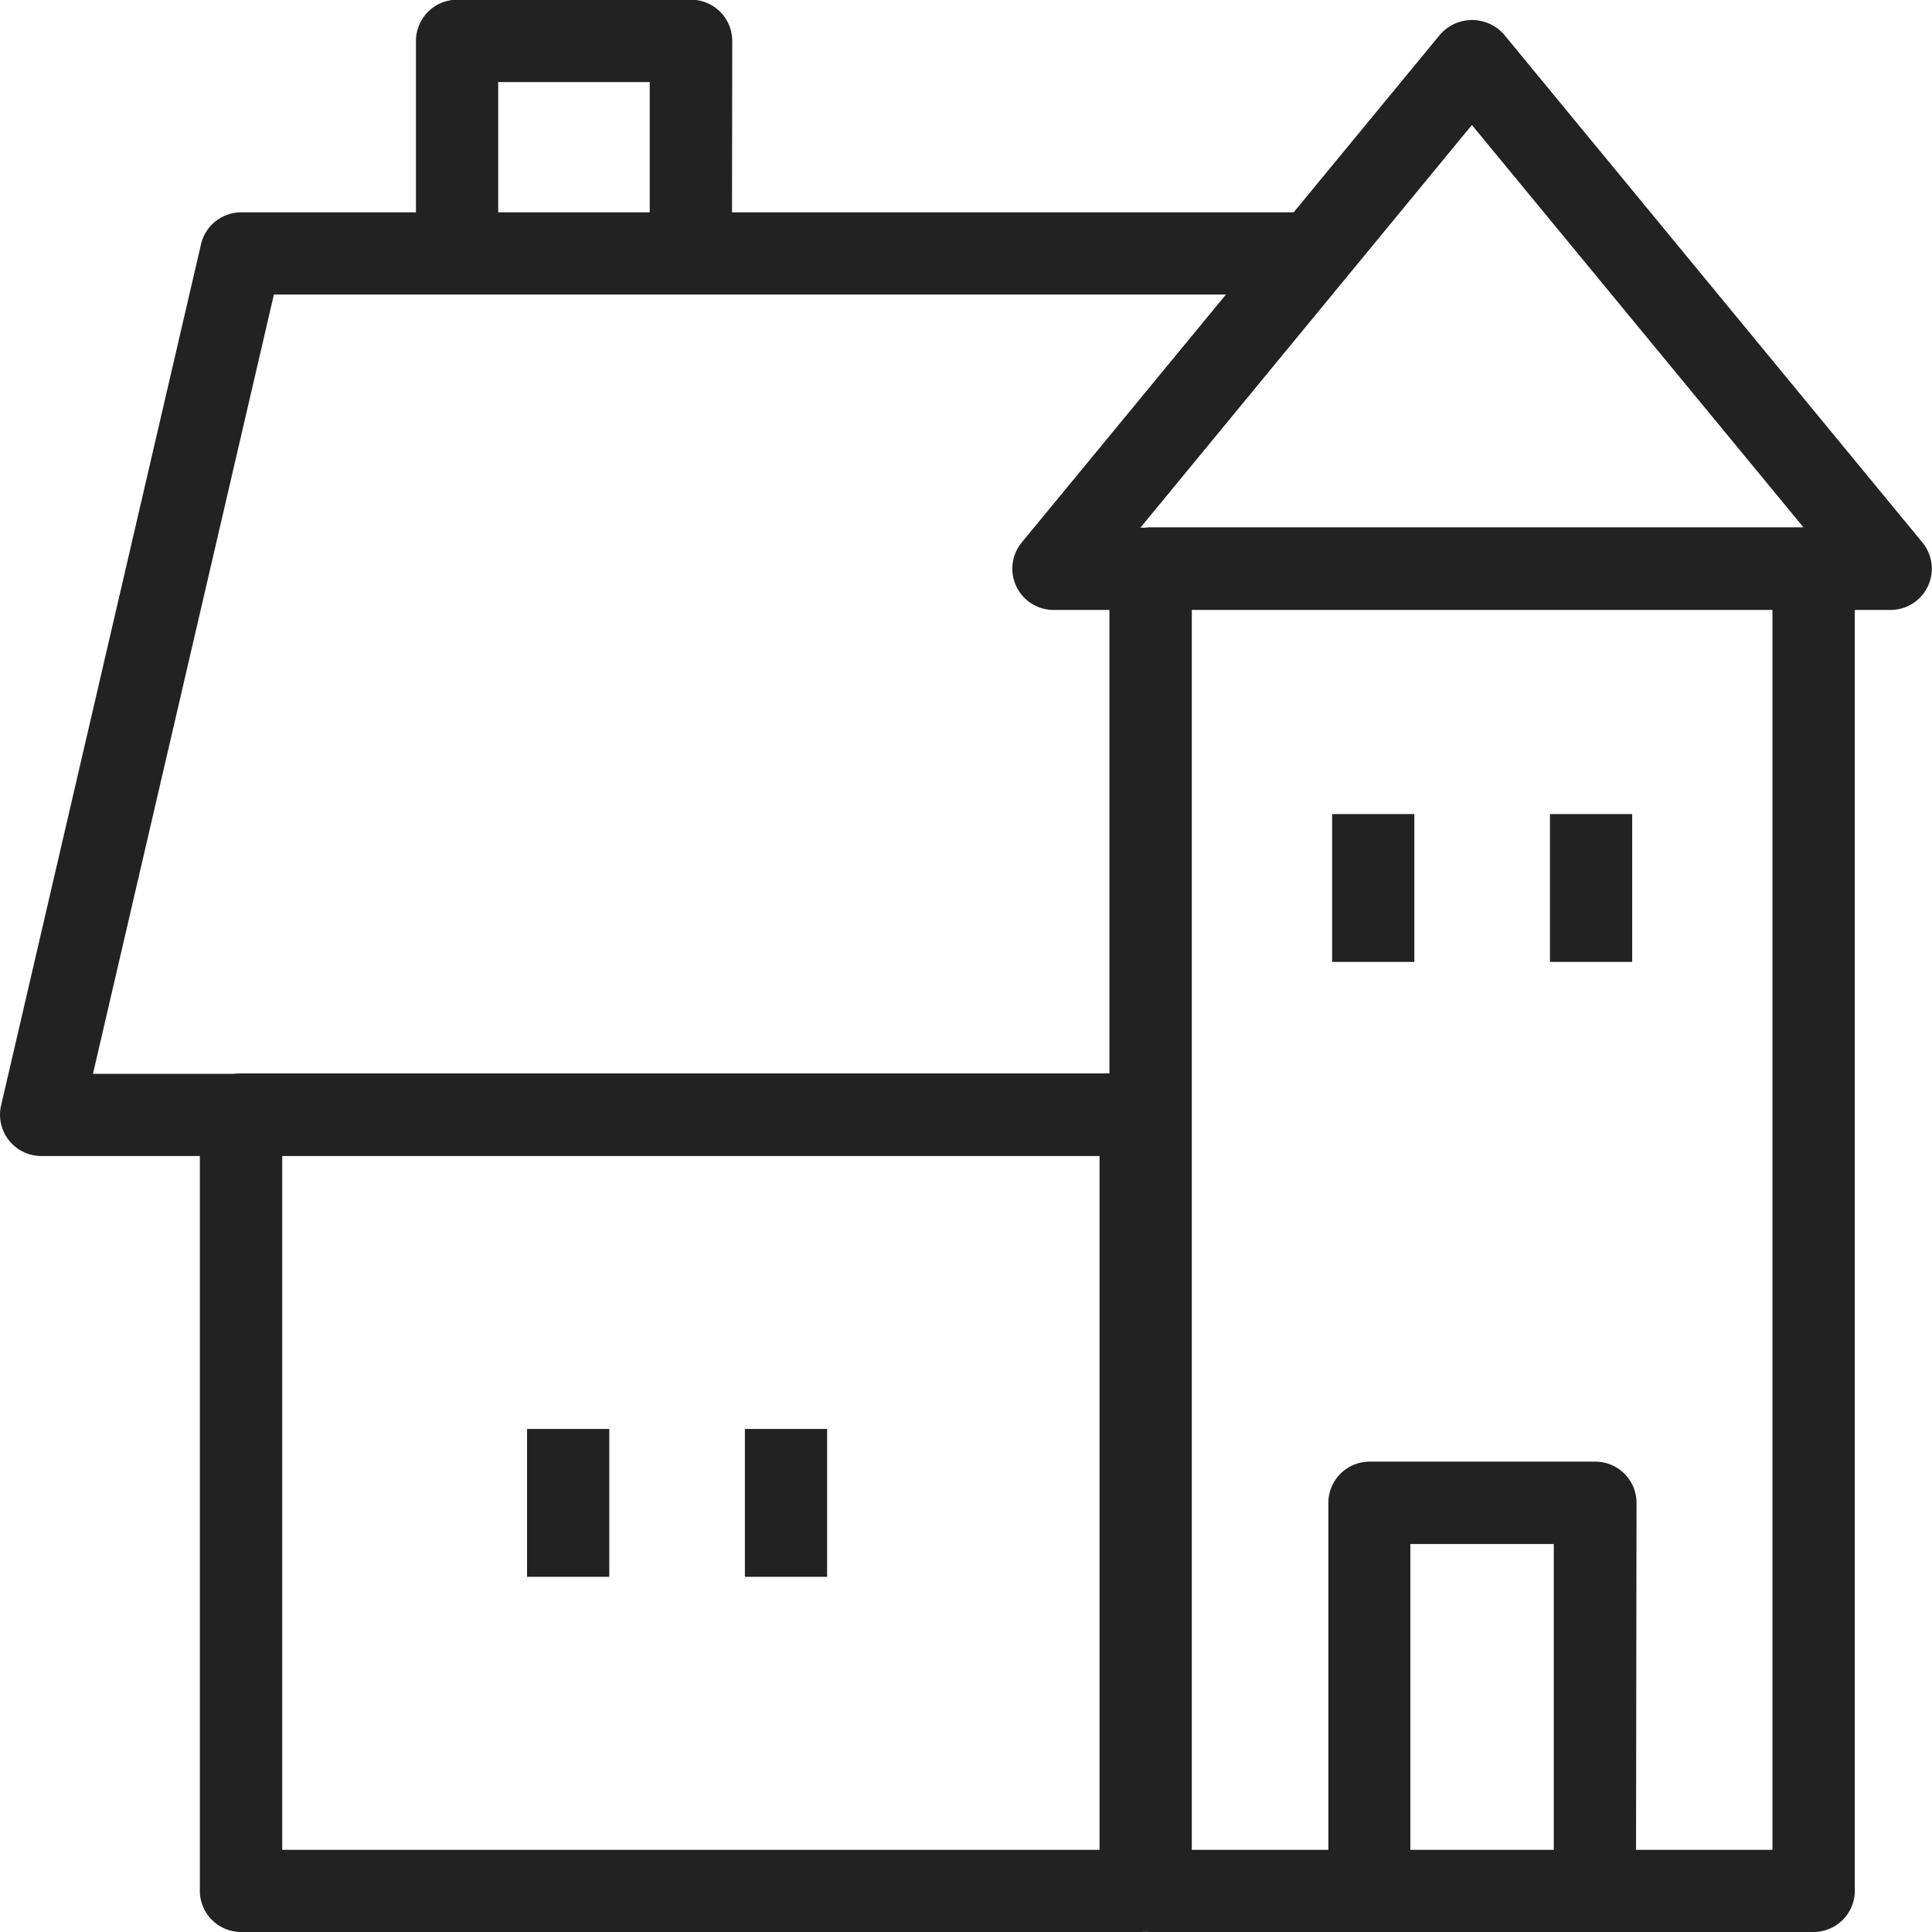 <?xml version="1.0" encoding="UTF-8"?>
<svg xmlns="http://www.w3.org/2000/svg" width="51.5" height="51.5" viewBox="0 0 51.5 51.5">
  <g id="Group_346" data-name="Group 346" transform="translate(-1288.956 -1017.749)">
    <path id="Path_953" data-name="Path 953" d="M1330.39,1128.455h-23.979a1.1,1.1,0,0,1-1.1-1.1v-20.686a1.1,1.1,0,0,1,1.1-1.1h23.979a1.1,1.1,0,0,1,1.1,1.1v20.686A1.1,1.1,0,0,1,1330.39,1128.455Zm-22.883-2.191h21.787V1107.77h-21.787Z" transform="translate(-11.028 -59.206)" fill="#222"></path>
    <path id="Path_954" data-name="Path 954" d="M1398.48,1098.346h-17.669a1.1,1.1,0,0,1-1.1-1.1v-35.242a1.1,1.1,0,0,1,1.1-1.1h17.669a1.1,1.1,0,0,1,1.1,1.1v35.242A1.1,1.1,0,0,1,1398.48,1098.346Zm-16.573-2.191h15.478V1063.1h-15.478Z" transform="translate(-61.182 -29.097)" fill="#222"></path>
    <path id="Path_955" data-name="Path 955" d="M1395.169,1035.111h-22.328a1.1,1.1,0,0,1-.846-1.792l11.164-13.554a1.134,1.134,0,0,1,1.692,0l11.164,13.554a1.1,1.1,0,0,1-.846,1.792Zm-20.006-2.192h17.684L1384,1022.184Z" transform="translate(-55.809 -1.103)" fill="#222"></path>
    <path id="Path_956" data-name="Path 956" d="M1295.383,1060.269h-5.332a1.1,1.1,0,0,1-1.067-1.343l5.331-22.964a1.1,1.1,0,0,1,1.068-.848h28.574v2.192h-27.7l-4.823,20.772h3.952Z" transform="translate(0 -11.705)" fill="#222"></path>
    <path id="Path_957" data-name="Path 957" d="M1331.406,1024.5h-2.192v-4.563h-4.039v4.563h-2.192v-5.659a1.1,1.1,0,0,1,1.1-1.1h6.231a1.1,1.1,0,0,1,1.1,1.1Z" transform="translate(-22.939)" fill="#222"></path>
    <path id="Path_958" data-name="Path 958" d="M1405.8,1148.753h-2.191v-9.247h-3.823v9.247H1397.6V1138.41a1.1,1.1,0,0,1,1.1-1.1h6.015a1.1,1.1,0,0,1,1.1,1.1Z" transform="translate(-73.235 -80.599)" fill="#222"></path>
    <g id="Group_342" data-name="Group 342" transform="translate(1330.272 1039.449)">
      <rect id="Rectangle_210" data-name="Rectangle 210" width="2.192" height="3.941" transform="translate(0 0)" fill="#222"></rect>
    </g>
    <g id="Group_343" data-name="Group 343" transform="translate(1324.465 1039.449)">
      <rect id="Rectangle_211" data-name="Rectangle 211" width="2.192" height="3.941" transform="translate(0 0)" fill="#222"></rect>
    </g>
    <g id="Group_344" data-name="Group 344" transform="translate(1308.812 1055.84)">
      <rect id="Rectangle_212" data-name="Rectangle 212" width="2.192" height="3.941" transform="translate(0)" fill="#222"></rect>
    </g>
    <g id="Group_345" data-name="Group 345" transform="translate(1303.005 1055.84)">
      <rect id="Rectangle_213" data-name="Rectangle 213" width="2.192" height="3.941" transform="translate(0)" fill="#222"></rect>
    </g>
  </g>
</svg>
